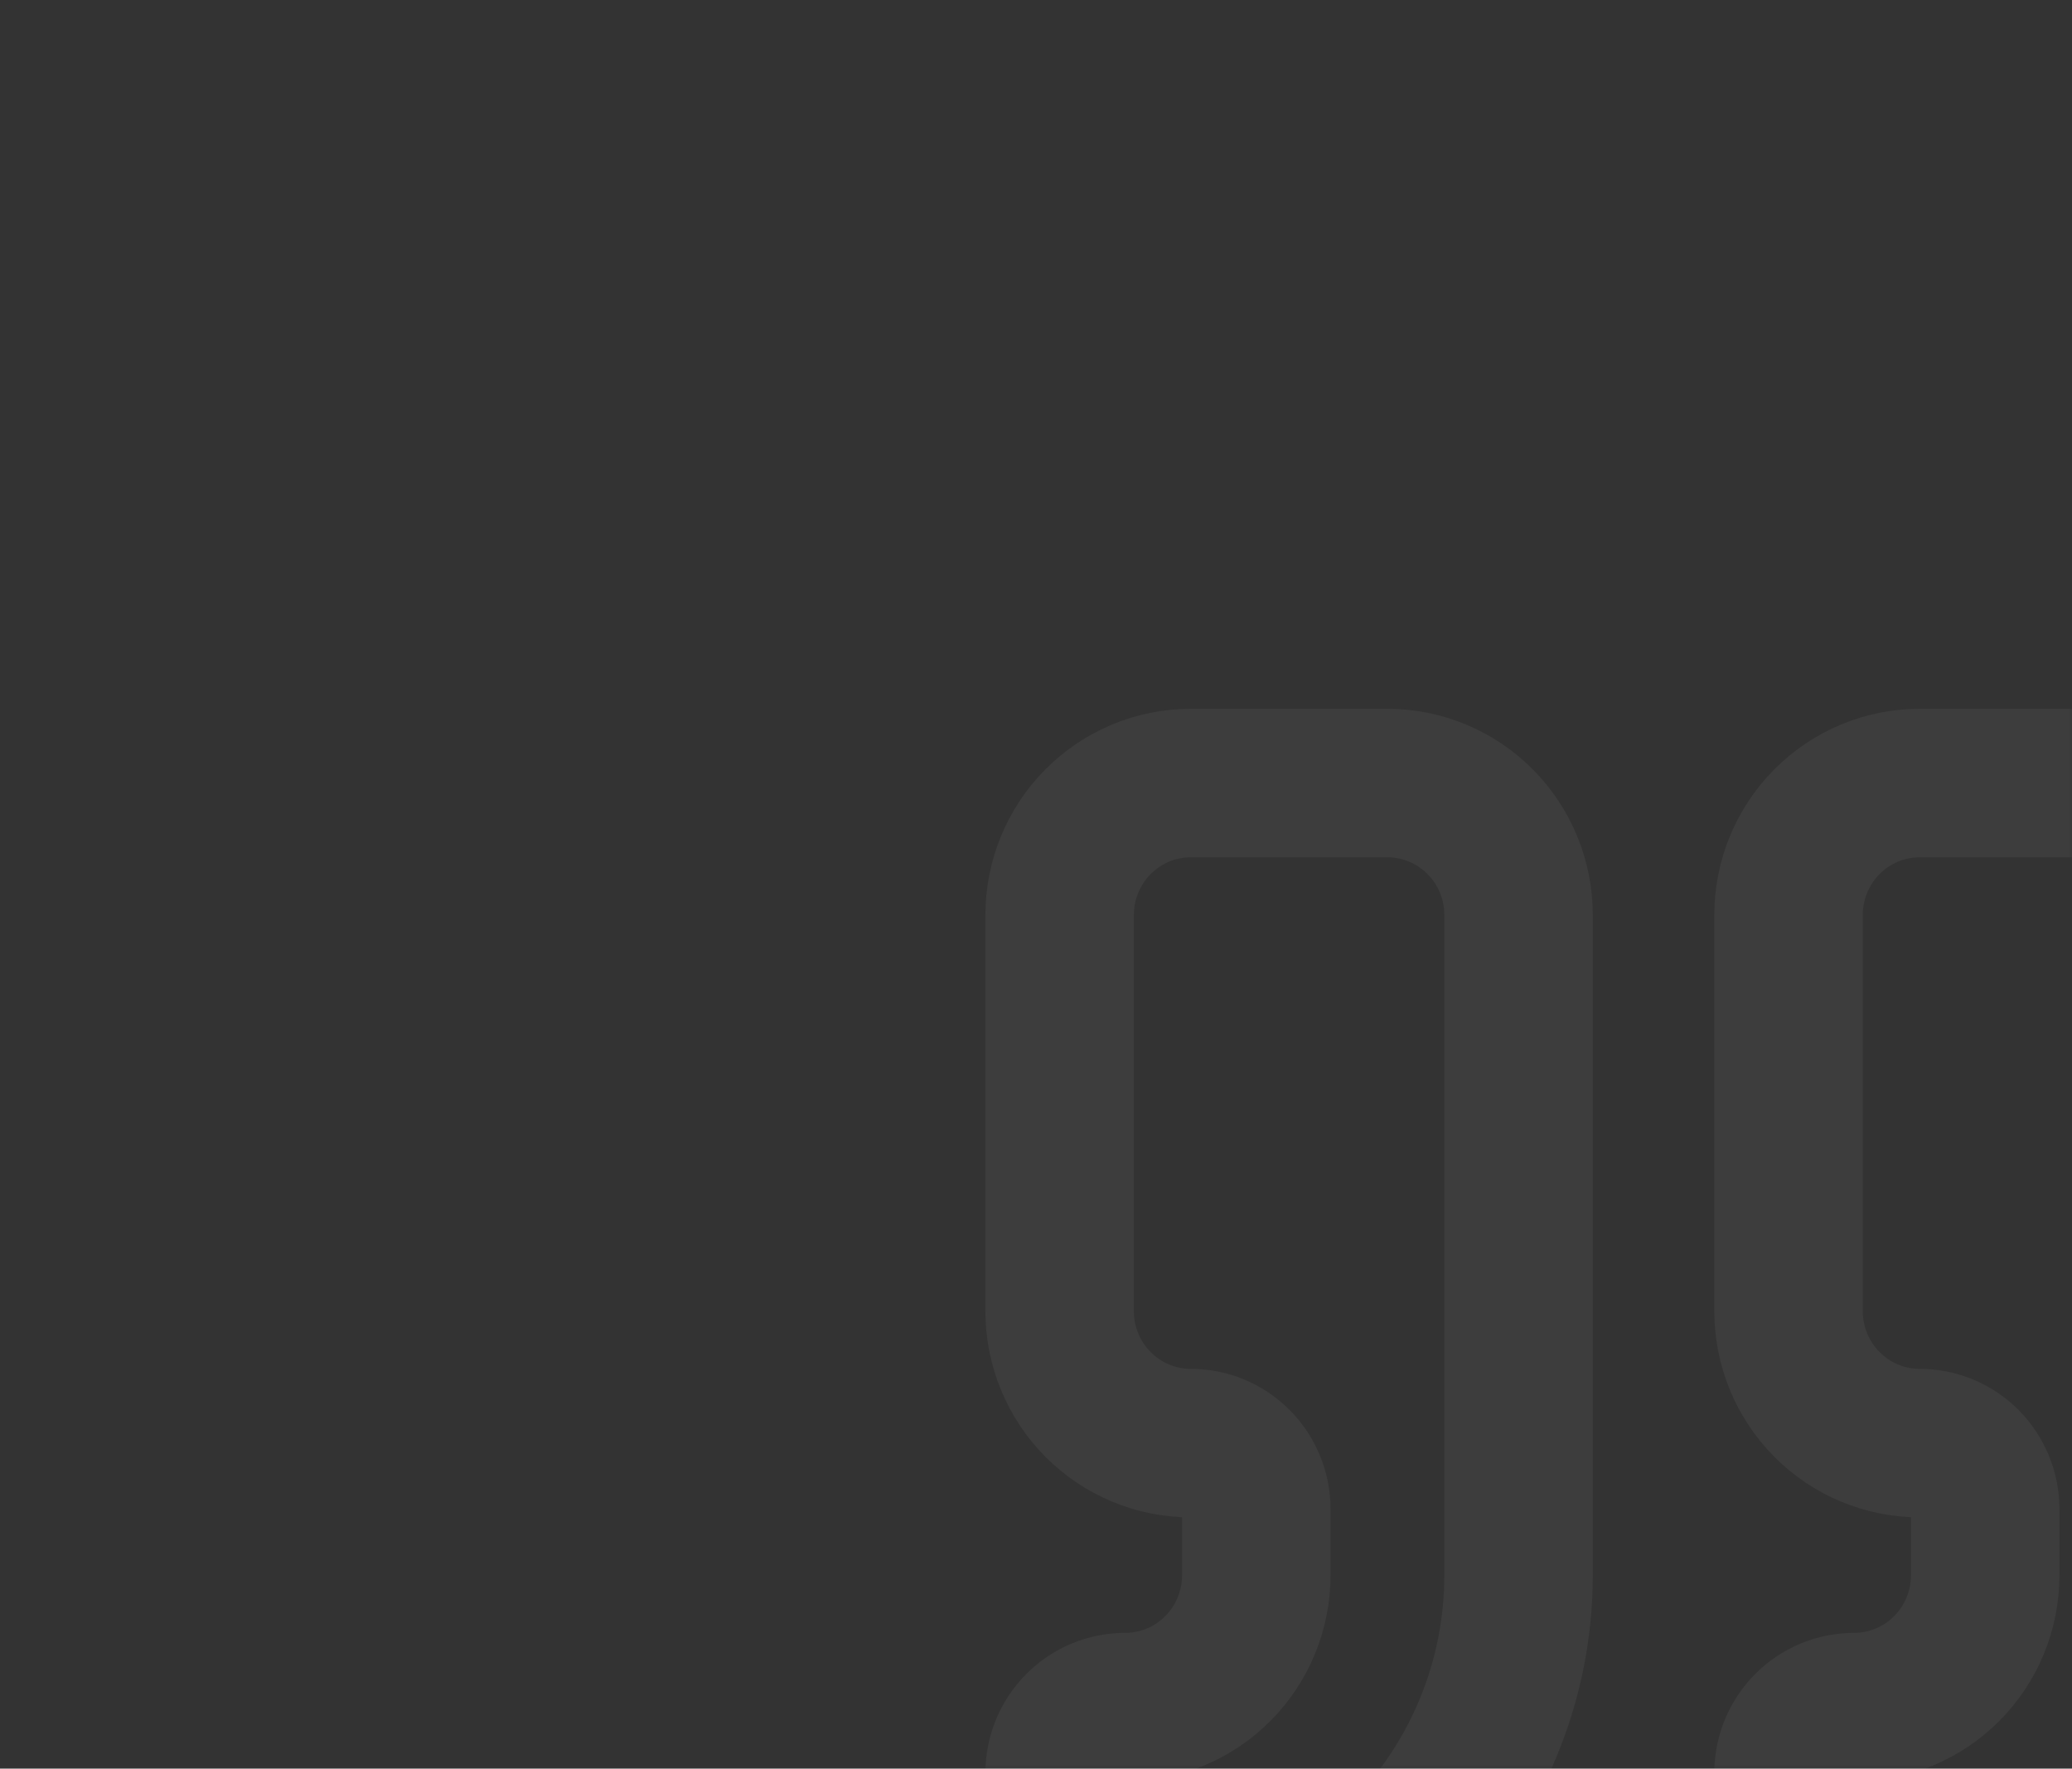 <svg width="307" height="262" viewBox="0 0 307 262" fill="none" xmlns="http://www.w3.org/2000/svg">
<rect x="0" y="0" width="307" height="262" fill="#333333" stroke="none"/>
<mask id="mask0_2431_13943" style="mask-type:alpha" maskUnits="userSpaceOnUse" x="0" y="0" width="307" height="262">
<rect width="307" height="262" rx="10" fill="#F6C343"/>
</mask>
<g mask="url(#mask0_2431_13943)">
<path d="M284.429 116C279.276 116 274.334 118.06 270.691 121.728C267.047 125.395 265 130.369 265 135.556V194.222C265 199.409 267.047 204.383 270.691 208.05C274.334 211.717 279.276 213.778 284.429 213.778C287.005 213.778 289.476 214.808 291.298 216.642C293.119 218.475 294.143 220.962 294.143 223.556V233.333C294.143 238.52 292.096 243.494 288.452 247.161C284.809 250.829 279.867 252.889 274.714 252.889C272.138 252.889 269.667 253.919 267.845 255.753C266.023 257.586 265 260.073 265 262.667V282.222C265 284.815 266.023 287.302 267.845 289.136C269.667 290.97 272.138 292 274.714 292C290.173 292 304.998 285.819 315.929 274.817C326.859 263.815 333 248.893 333 233.333V135.556C333 130.369 330.953 125.395 327.31 121.728C323.666 118.06 318.724 116 313.571 116H284.429Z" stroke="white" stroke-opacity="0.05" stroke-width="22" stroke-linecap="round" stroke-linejoin="round"/>
<path d="M176.429 116C171.276 116 166.334 118.06 162.69 121.728C159.047 125.395 157 130.369 157 135.556V194.222C157 199.409 159.047 204.383 162.69 208.05C166.334 211.717 171.276 213.778 176.429 213.778C179.005 213.778 181.476 214.808 183.298 216.642C185.119 218.475 186.143 220.962 186.143 223.556V233.333C186.143 238.52 184.096 243.494 180.452 247.161C176.809 250.829 171.867 252.889 166.714 252.889C164.138 252.889 161.667 253.919 159.845 255.753C158.023 257.586 157 260.073 157 262.667V282.222C157 284.815 158.023 287.302 159.845 289.136C161.667 290.97 164.138 292 166.714 292C182.173 292 196.998 285.819 207.929 274.817C218.859 263.815 225 248.893 225 233.333V135.556C225 130.369 222.953 125.395 219.31 121.728C215.666 118.06 210.724 116 205.571 116H176.429Z" stroke="white" stroke-opacity="0.05" stroke-width="22" stroke-linecap="round" stroke-linejoin="round"/>
</g>
</svg>
